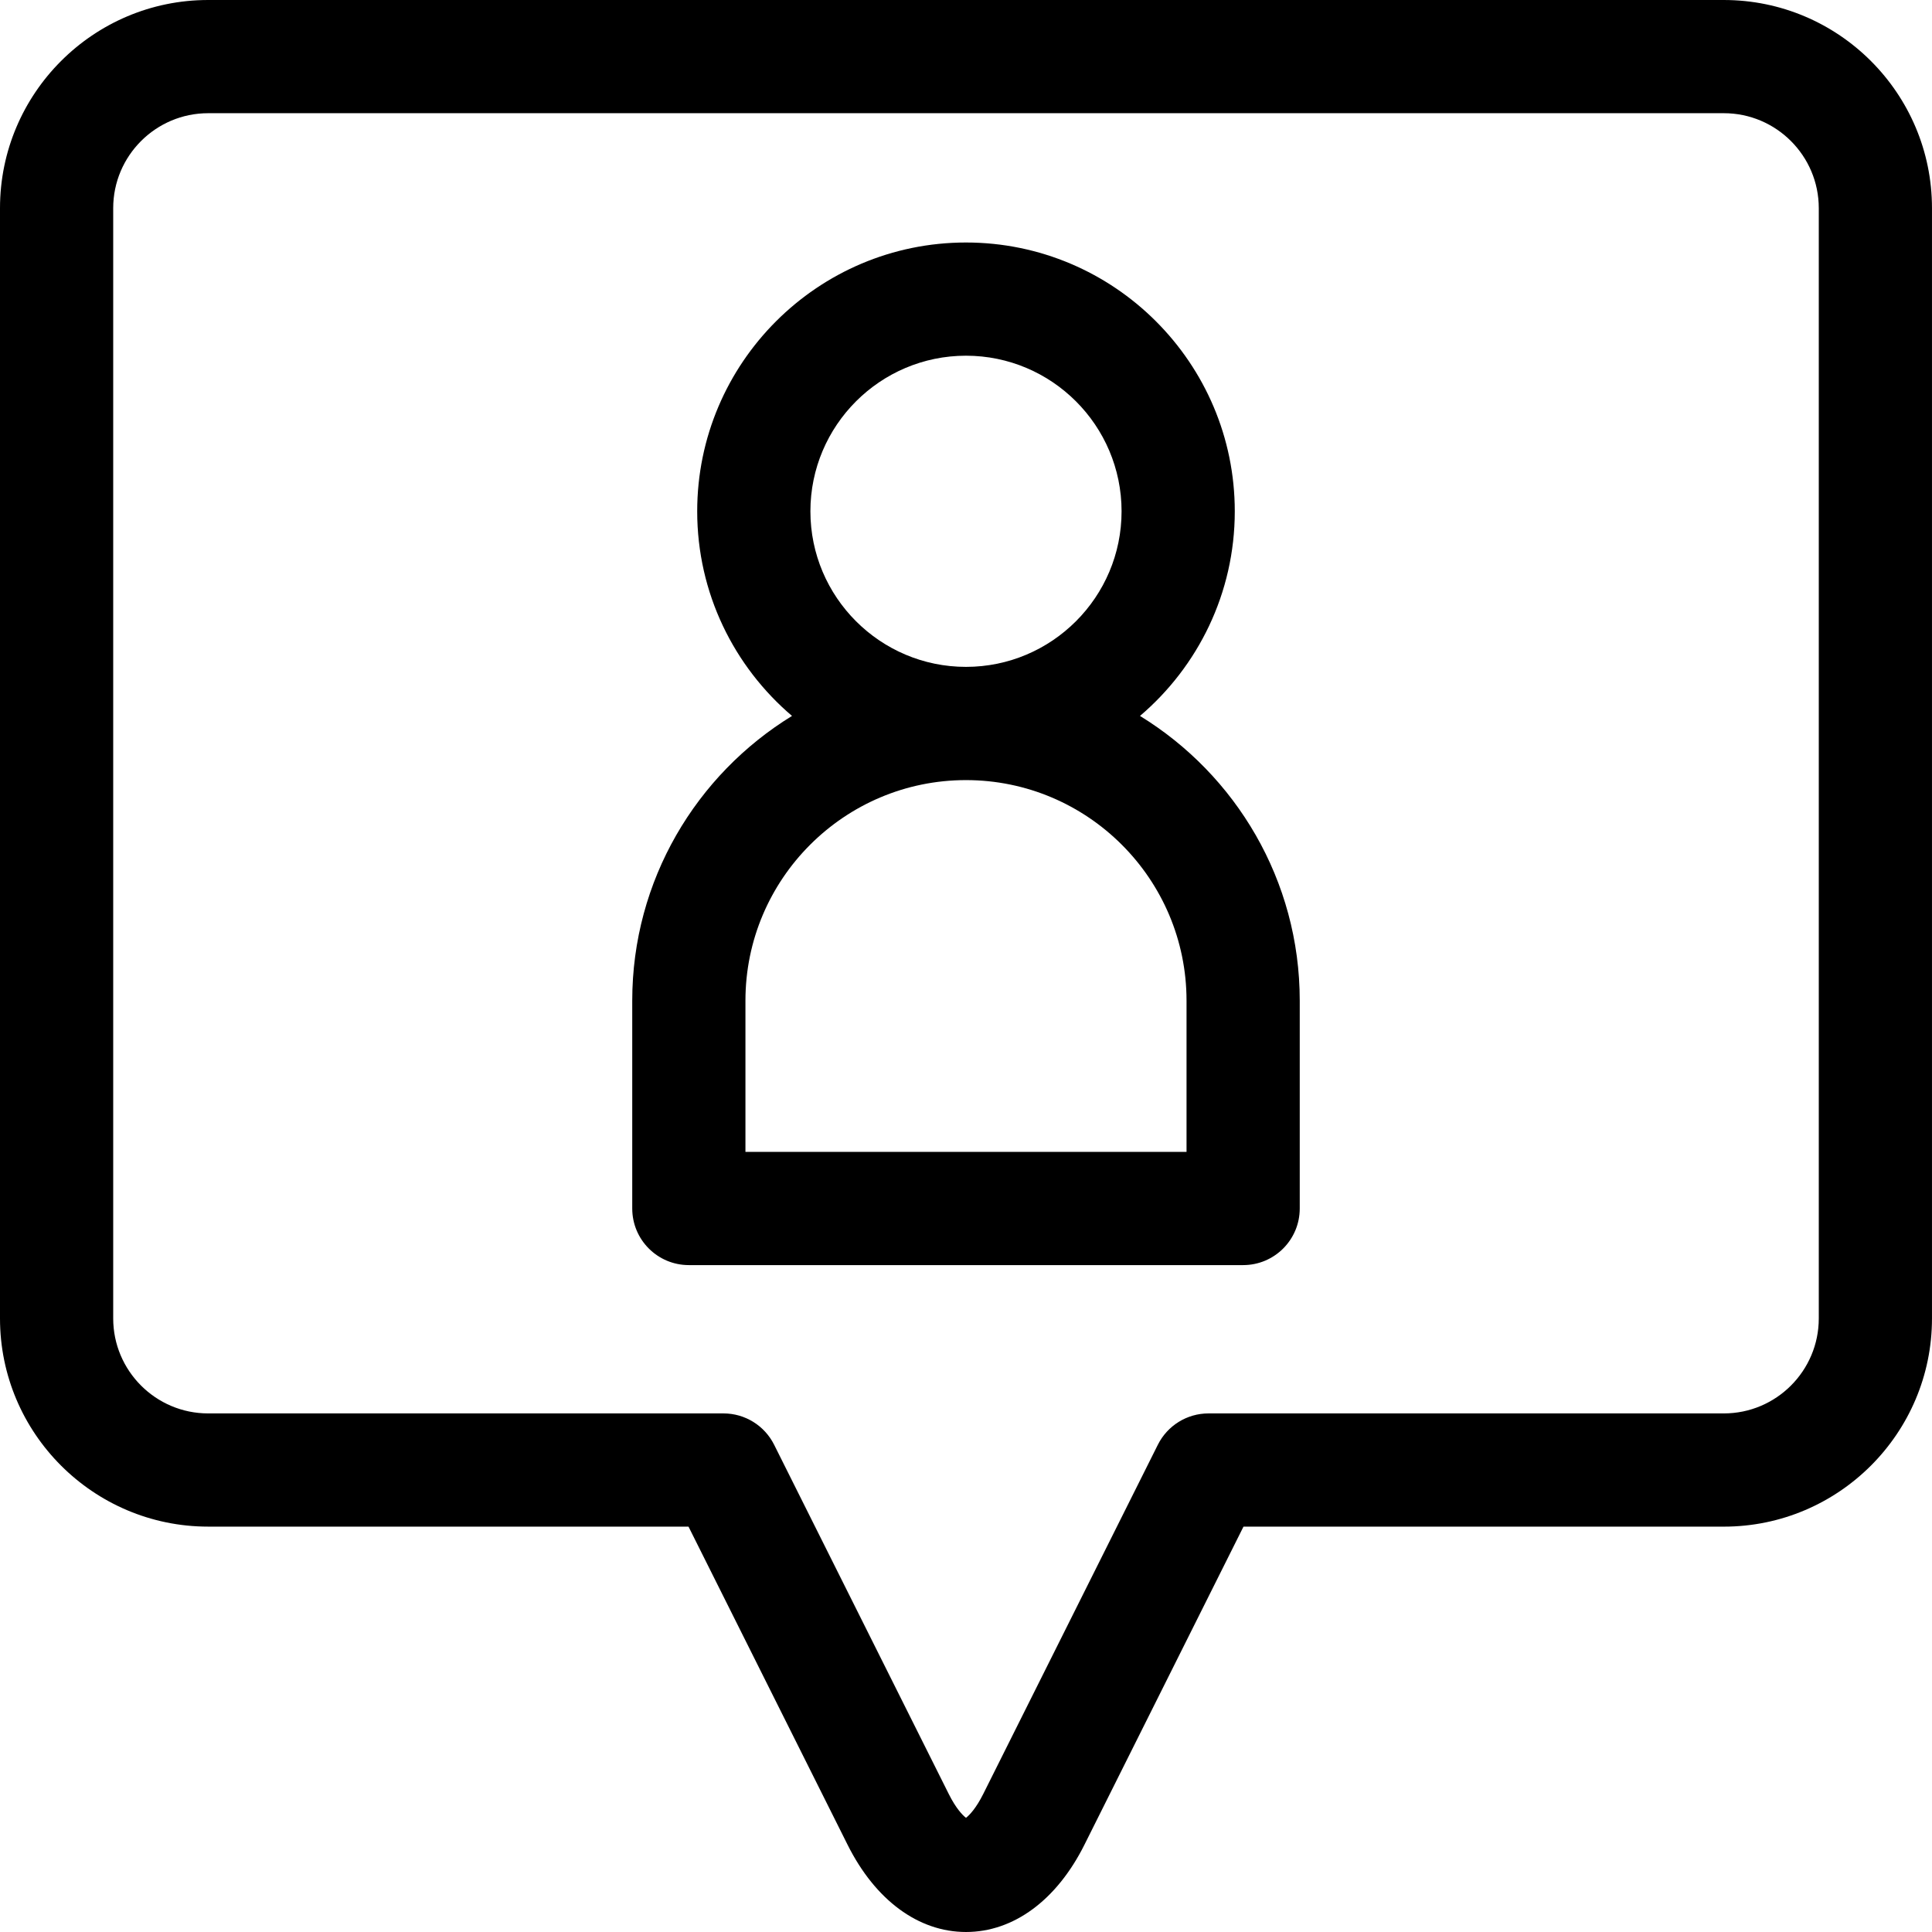 <?xml version="1.0" encoding="UTF-8"?> <svg xmlns="http://www.w3.org/2000/svg" height="512pt" viewBox="0 0 512 512" width="512pt"> <path d="m456.832 0h-401.668c-30.418 0-55.164 24.746-55.164 55.164v294.238c0 30.422 24.746 55.168 55.164 55.168h127.297l42.16 84.316c7.344 14.688 18.781 23.113 31.379 23.113s24.035-8.426 31.379-23.109l42.156-84.316h127.297c30.418 0 55.164-24.75 55.164-55.168v-294.242c0-30.418-24.746-55.164-55.164-55.164zm25.164 349.402c0 13.879-11.285 25.168-25.164 25.168h-136.566c-5.684 0-10.875 3.211-13.418 8.293l-46.305 92.609c-1.867 3.73-3.621 5.566-4.547 6.27-.922-.703-2.68-2.539-4.543-6.27l-46.305-92.609c-2.543-5.082-7.734-8.293-13.418-8.293h-136.566c-13.875 0-25.164-11.289-25.164-25.168v-294.238c0-13.875 11.289-25.164 25.164-25.164h401.668c13.875 0 25.164 11.289 25.164 25.164zm0 0"></path> <path d="m302.109 189.73c15.355-13.074 25.121-32.527 25.121-54.23 0-39.277-31.953-71.234-71.234-71.234-39.277 0-71.23 31.957-71.23 71.234 0 21.703 9.766 41.156 25.125 54.23-25.375 15.566-42.34 43.562-42.34 75.449v55.086c0 8.285 6.715 15 15 15h146.895c8.285 0 15-6.715 15-15v-55.086c0-31.887-16.961-59.883-42.336-75.449zm-87.344-54.23c0-22.738 18.496-41.234 41.23-41.234 22.738 0 41.234 18.5 41.234 41.234s-18.496 41.23-41.234 41.23c-22.734 0-41.23-18.496-41.23-41.23zm99.68 169.766h-116.895v-40.082c0-32.23 26.219-58.449 58.445-58.449 32.23 0 58.449 26.219 58.449 58.449zm0 0"></path> </svg> 
